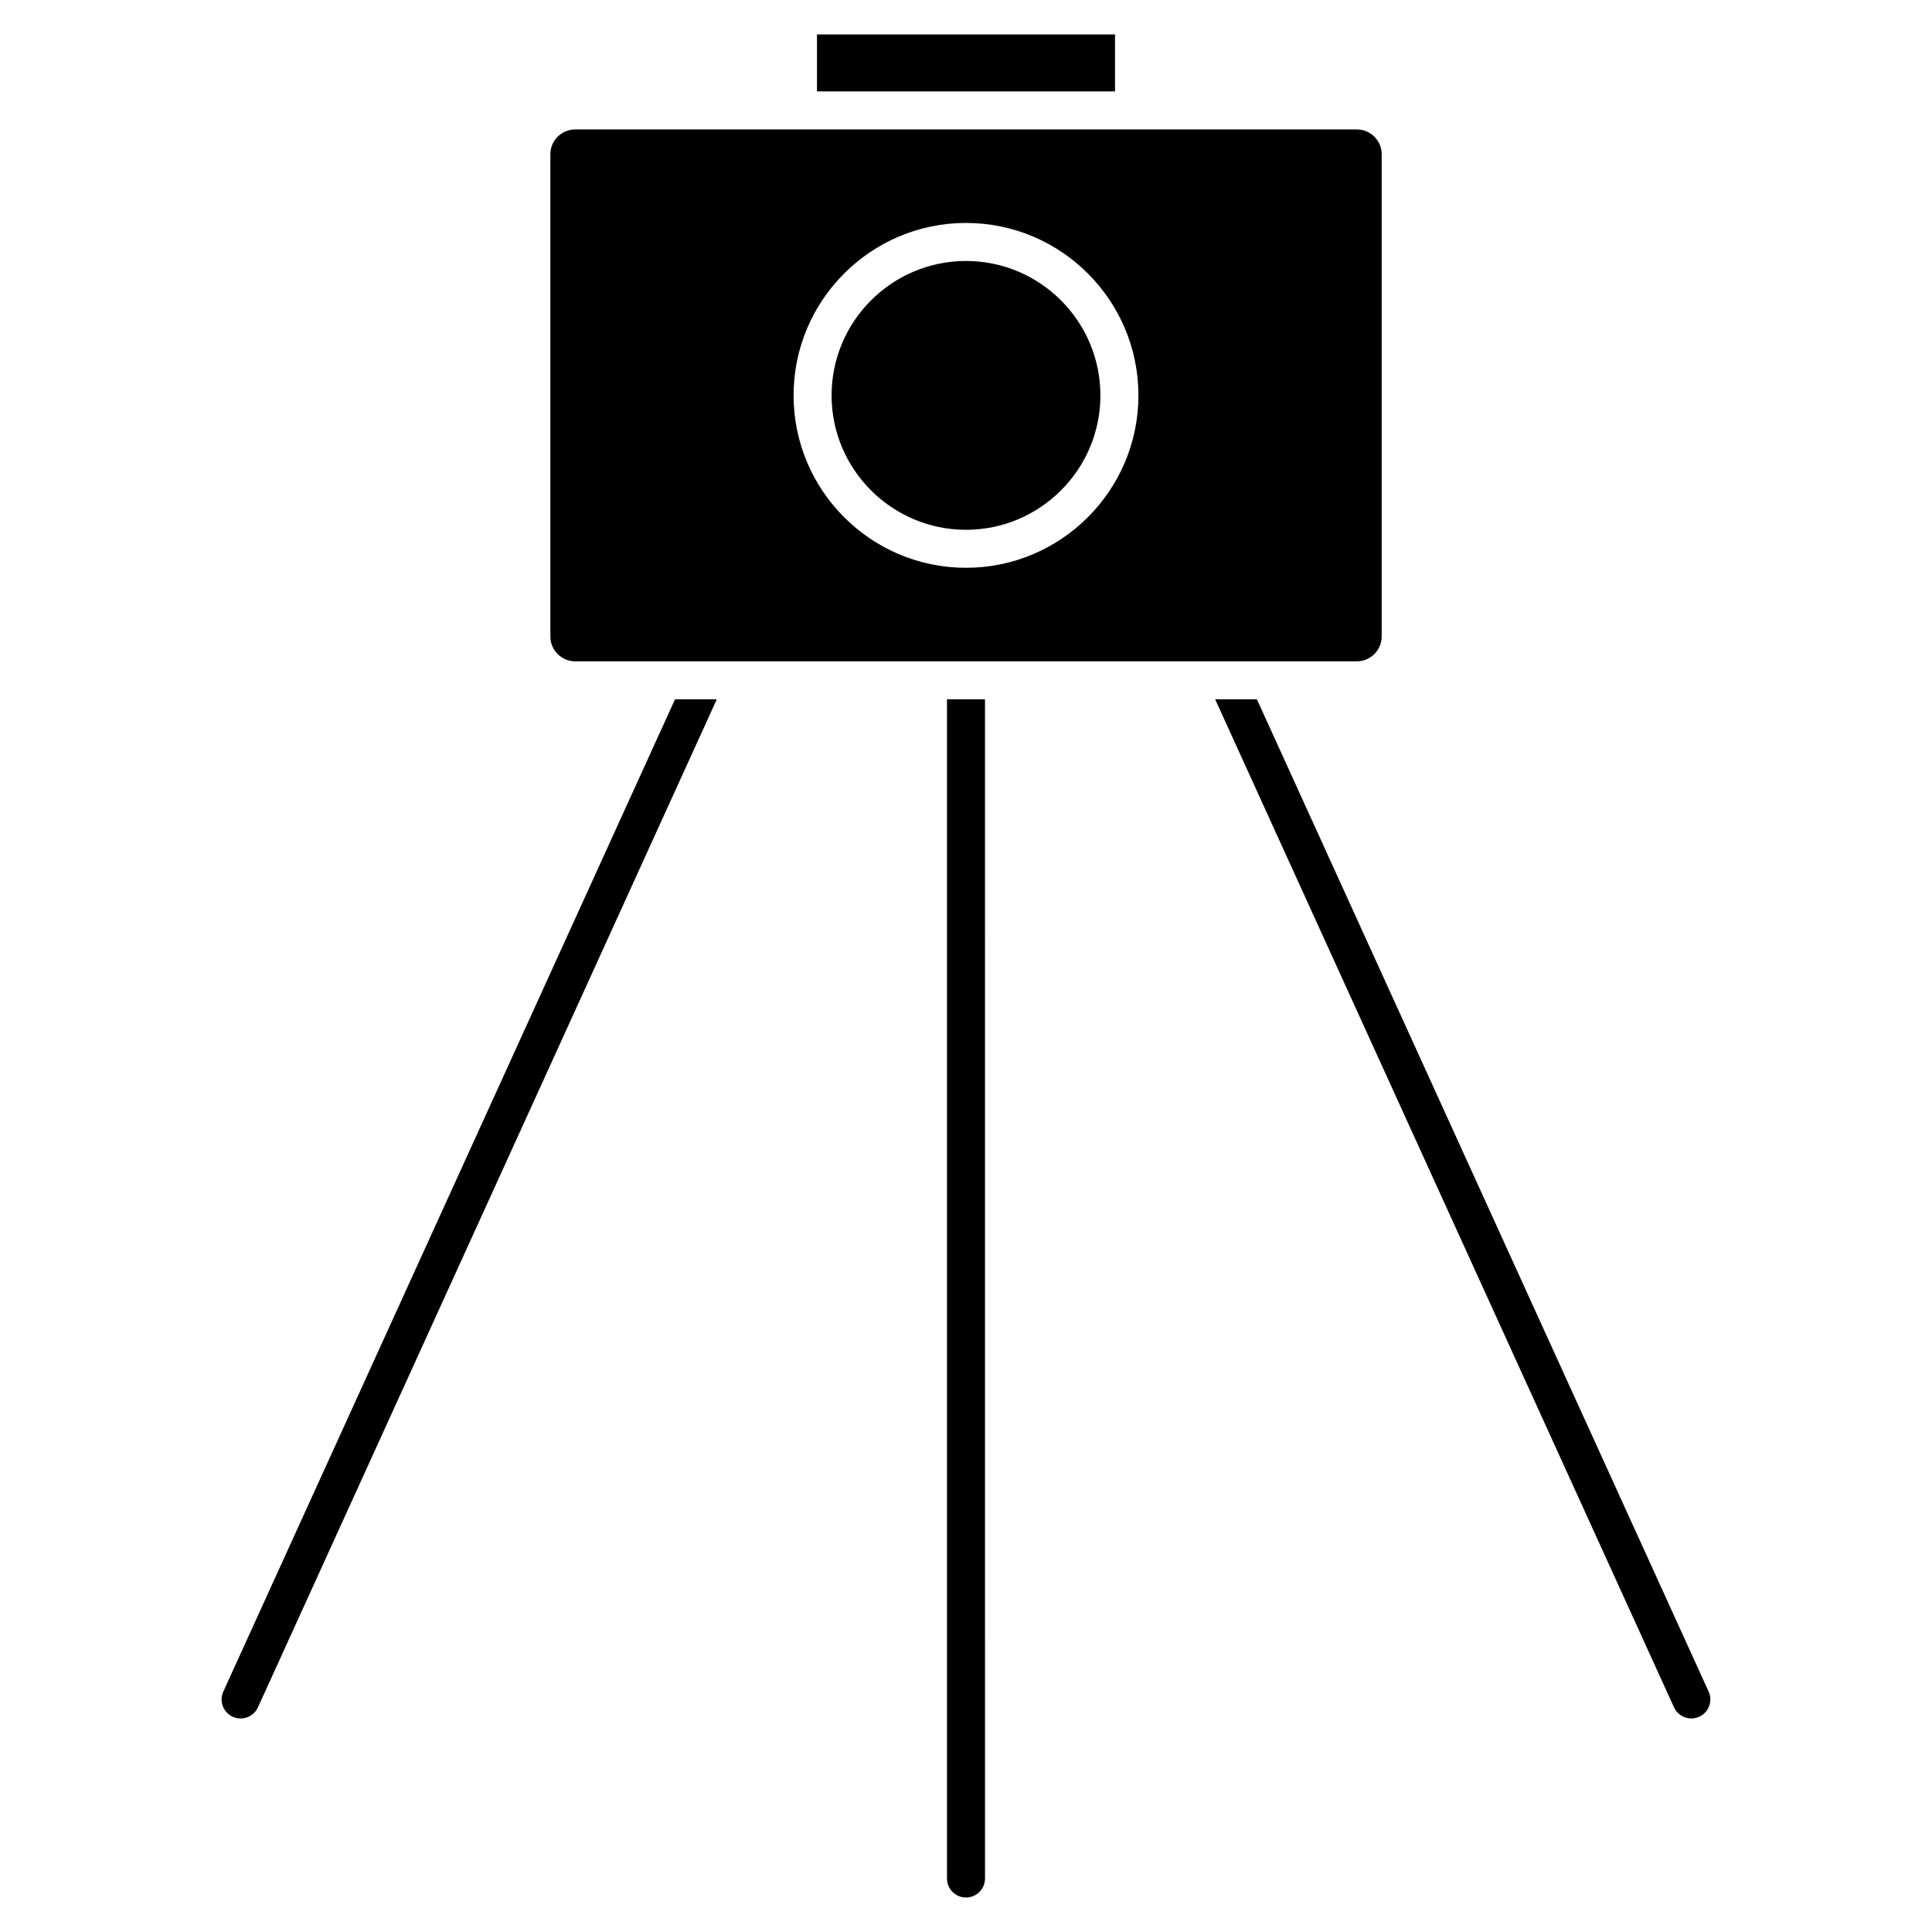 <?xml version="1.0" encoding="UTF-8"?>
<!-- Uploaded to: ICON Repo, www.iconrepo.com, Generator: ICON Repo Mixer Tools -->
<svg fill="#000000" width="800px" height="800px" version="1.1" viewBox="144 144 512 512" xmlns="http://www.w3.org/2000/svg">
 <g>
  <path d="m360.51 153.13h78.977v15.094h-78.977z"/>
  <path d="m510.16 312.67v-127.79c0-3.629-2.953-6.578-6.578-6.578h-207.15c-3.629 0-6.578 2.953-6.578 6.578v127.8c0 3.629 2.953 6.578 6.578 6.578h207.16c3.621-0.012 6.57-2.961 6.57-6.59zm-110.16-18.199c-25.191 0-45.695-20.504-45.695-45.695 0-25.188 20.504-45.695 45.695-45.695 25.199 0 45.695 20.504 45.695 45.695 0 25.191-20.496 45.695-45.695 45.695z"/>
  <path d="m400 213.16c-19.637 0-35.621 15.98-35.621 35.621 0 19.637 15.98 35.621 35.621 35.621 19.637 0 35.621-15.98 35.621-35.621-0.004-19.641-15.984-35.621-35.621-35.621z"/>
  <path d="m394.96 329.32v312.5c0 2.781 2.258 5.039 5.039 5.039s5.039-2.258 5.039-5.039l-0.004-312.5z"/>
  <path d="m322.89 329.32-119.71 262.97c-1.148 2.527-0.031 5.523 2.5 6.672 0.676 0.301 1.379 0.453 2.086 0.453 1.914 0 3.75-1.09 4.594-2.953l121.6-267.14z"/>
  <path d="m596.81 592.29-119.72-262.97h-11.062l121.6 267.14c0.848 1.863 2.68 2.953 4.586 2.953 0.695 0 1.41-0.152 2.086-0.453 2.539-1.152 3.66-4.144 2.512-6.672z"/>
 </g>
</svg>